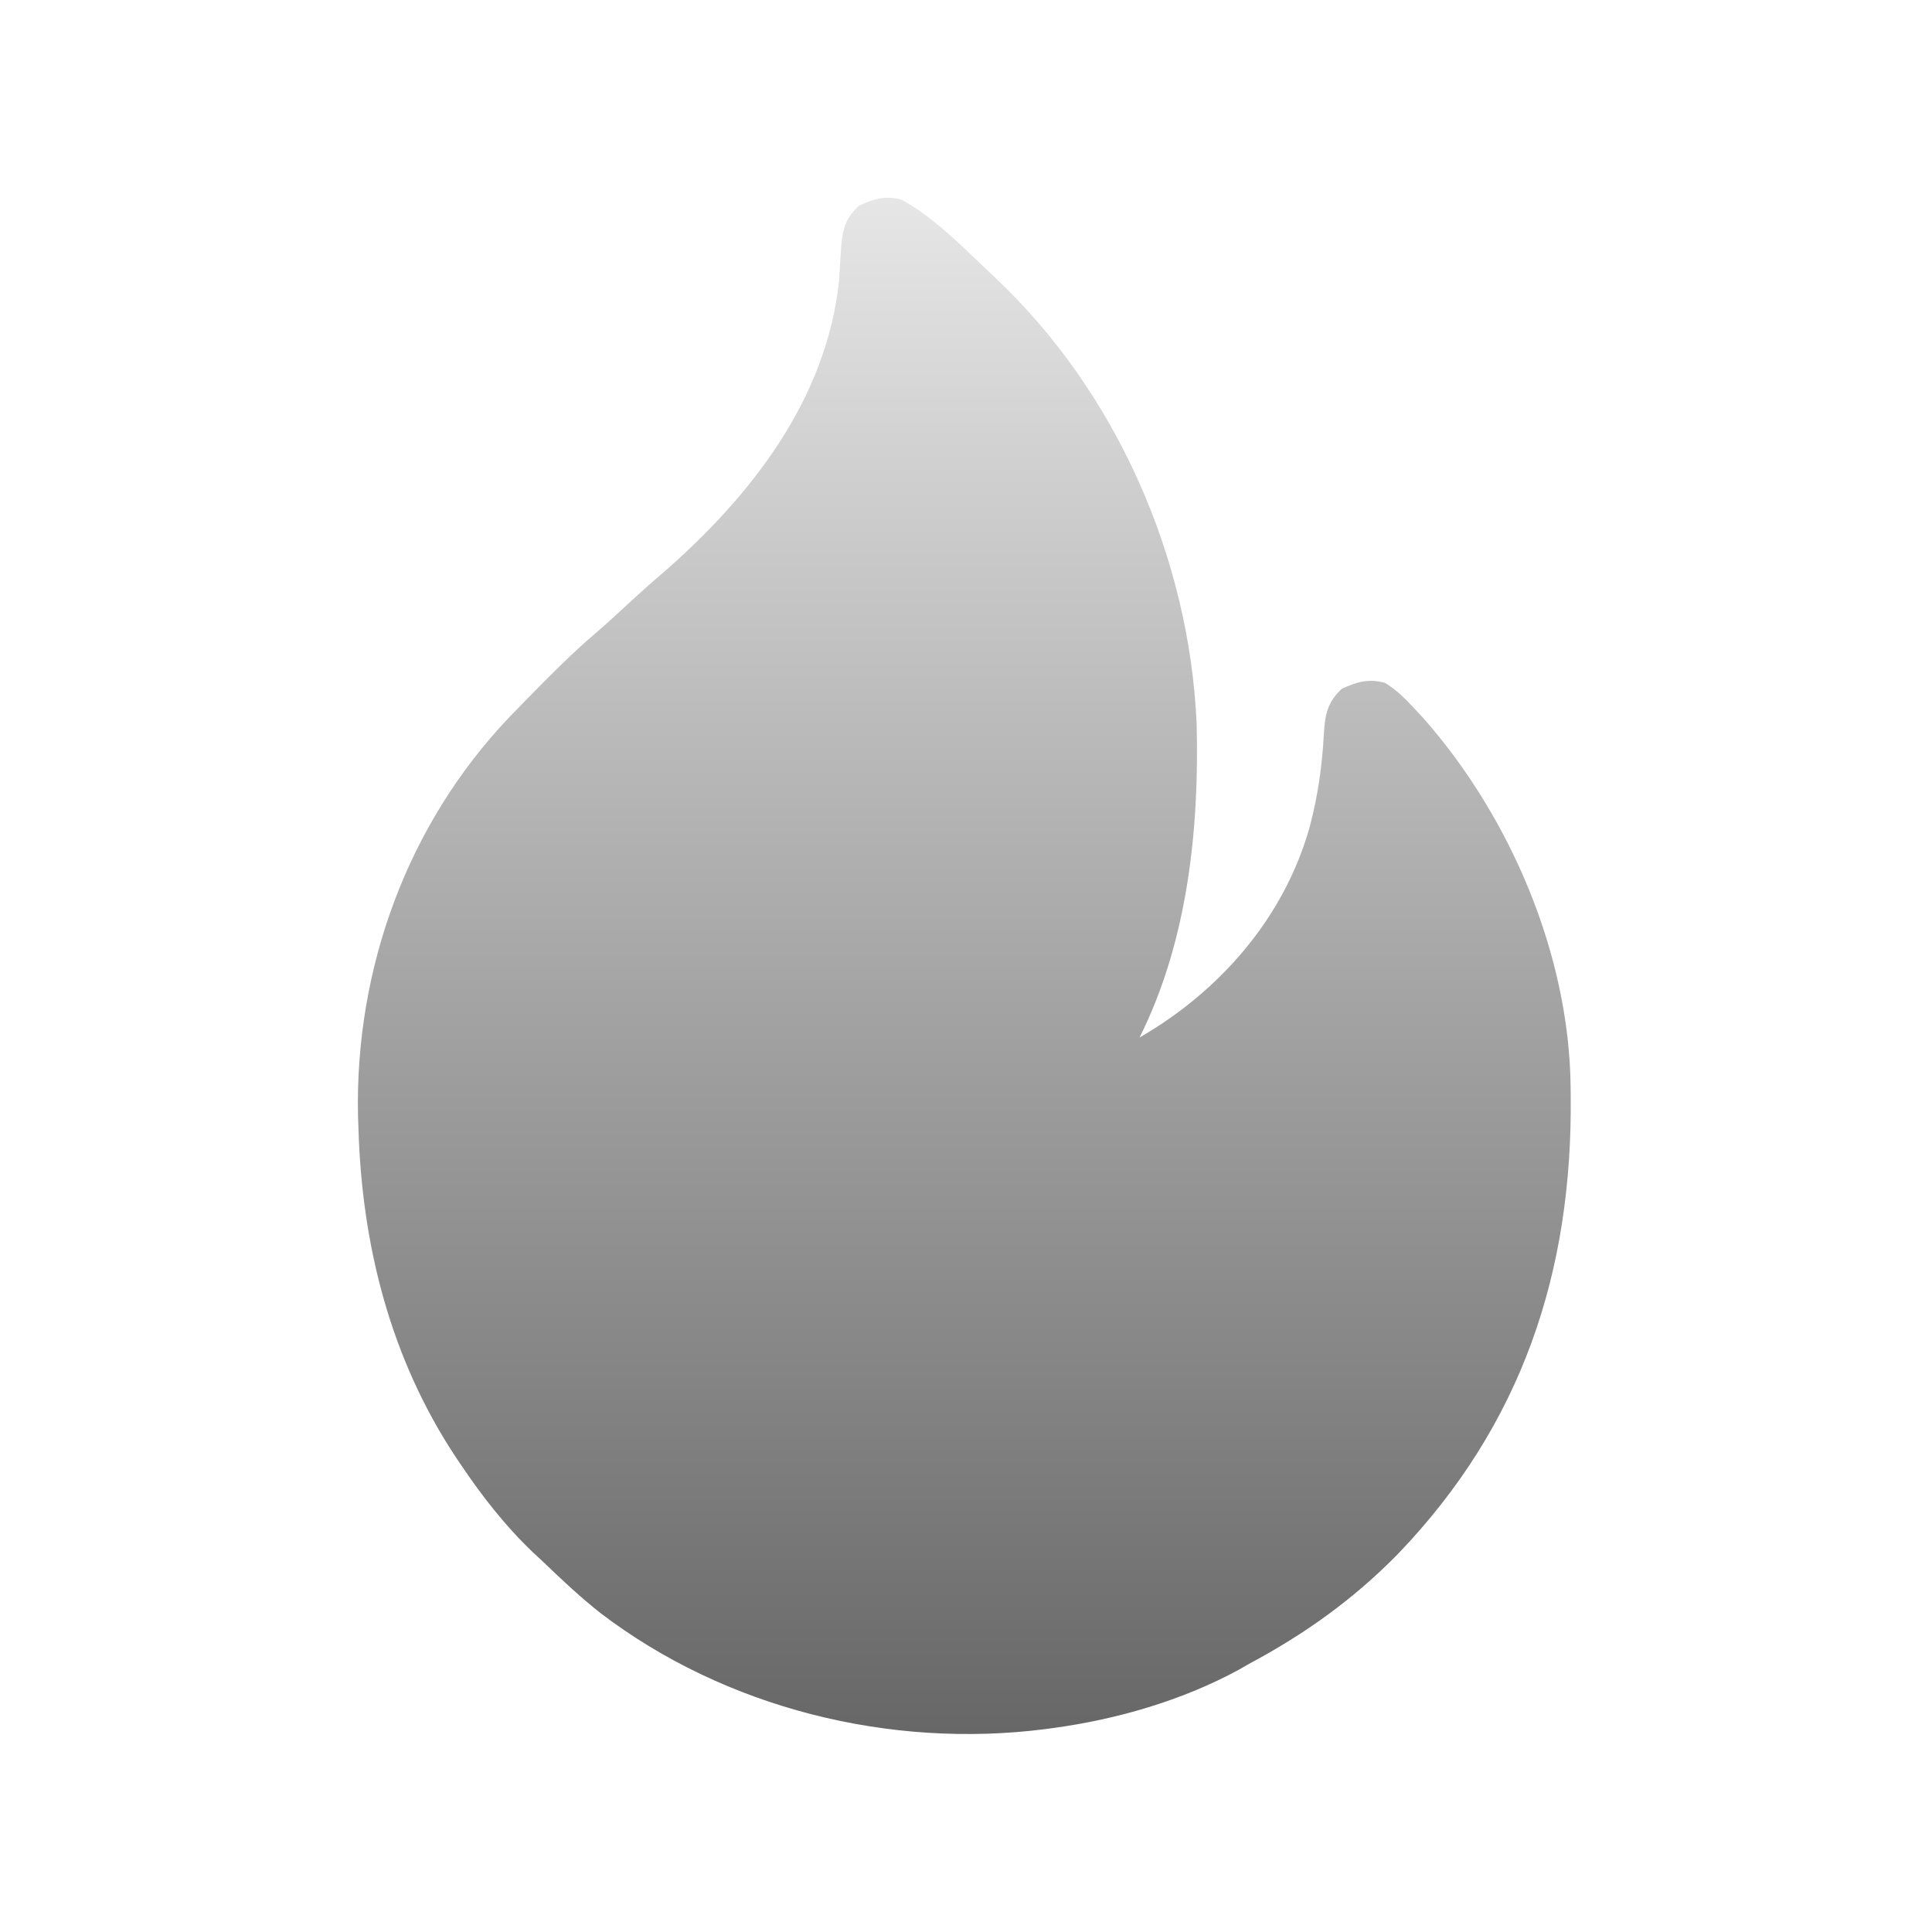 <svg width="40" height="40" viewBox="0 0 40 40" fill="none" xmlns="http://www.w3.org/2000/svg">
<path d="M18.672 4.137C19.3 4.487 19.829 5.009 20.346 5.504C20.428 5.583 20.511 5.661 20.594 5.739C23.106 8.101 24.624 11.543 24.775 14.987C24.831 17.175 24.588 19.492 23.593 21.481C25.267 20.515 26.599 18.984 27.121 17.102C27.284 16.477 27.372 15.875 27.407 15.228C27.433 14.814 27.466 14.553 27.783 14.259C28.094 14.115 28.339 14.047 28.672 14.137C28.918 14.284 29.102 14.474 29.297 14.684C29.386 14.779 29.386 14.779 29.477 14.877C31.273 16.92 32.489 19.765 32.518 22.504C32.519 22.563 32.52 22.621 32.52 22.682C32.559 26.341 31.509 29.501 28.94 32.176C28.019 33.115 27.015 33.831 25.859 34.449C25.789 34.489 25.72 34.529 25.648 34.57C24.478 35.207 23.113 35.601 21.797 35.778C21.72 35.788 21.72 35.788 21.643 35.799C18.427 36.211 15.02 35.37 12.432 33.397C12.016 33.067 11.631 32.708 11.25 32.34C11.177 32.273 11.105 32.205 11.03 32.136C10.45 31.581 9.979 30.974 9.531 30.309C9.5 30.262 9.468 30.216 9.436 30.168C8.083 28.123 7.492 25.782 7.421 23.356C7.418 23.27 7.415 23.185 7.412 23.096C7.349 20.047 8.438 17.059 10.547 14.846C10.625 14.766 10.703 14.686 10.781 14.606C10.848 14.537 10.848 14.537 10.915 14.467C11.376 13.997 11.837 13.529 12.339 13.103C12.596 12.882 12.843 12.651 13.092 12.421C13.303 12.227 13.516 12.037 13.735 11.852C15.551 10.267 17.12 8.264 17.375 5.786C17.386 5.601 17.397 5.416 17.407 5.231C17.433 4.816 17.465 4.554 17.783 4.259C18.101 4.112 18.334 4.043 18.672 4.137Z" fill="url(#paint0_linear_10485_38098)"/>
<defs>
<linearGradient id="paint0_linear_10485_38098" x1="19.965" y1="4.094" x2="19.965" y2="35.901" gradientUnits="userSpaceOnUse">
<stop stop-color="#E6E6E6"/>
<stop offset="1" stop-color="#676767"/>
</linearGradient>
</defs>
</svg>
